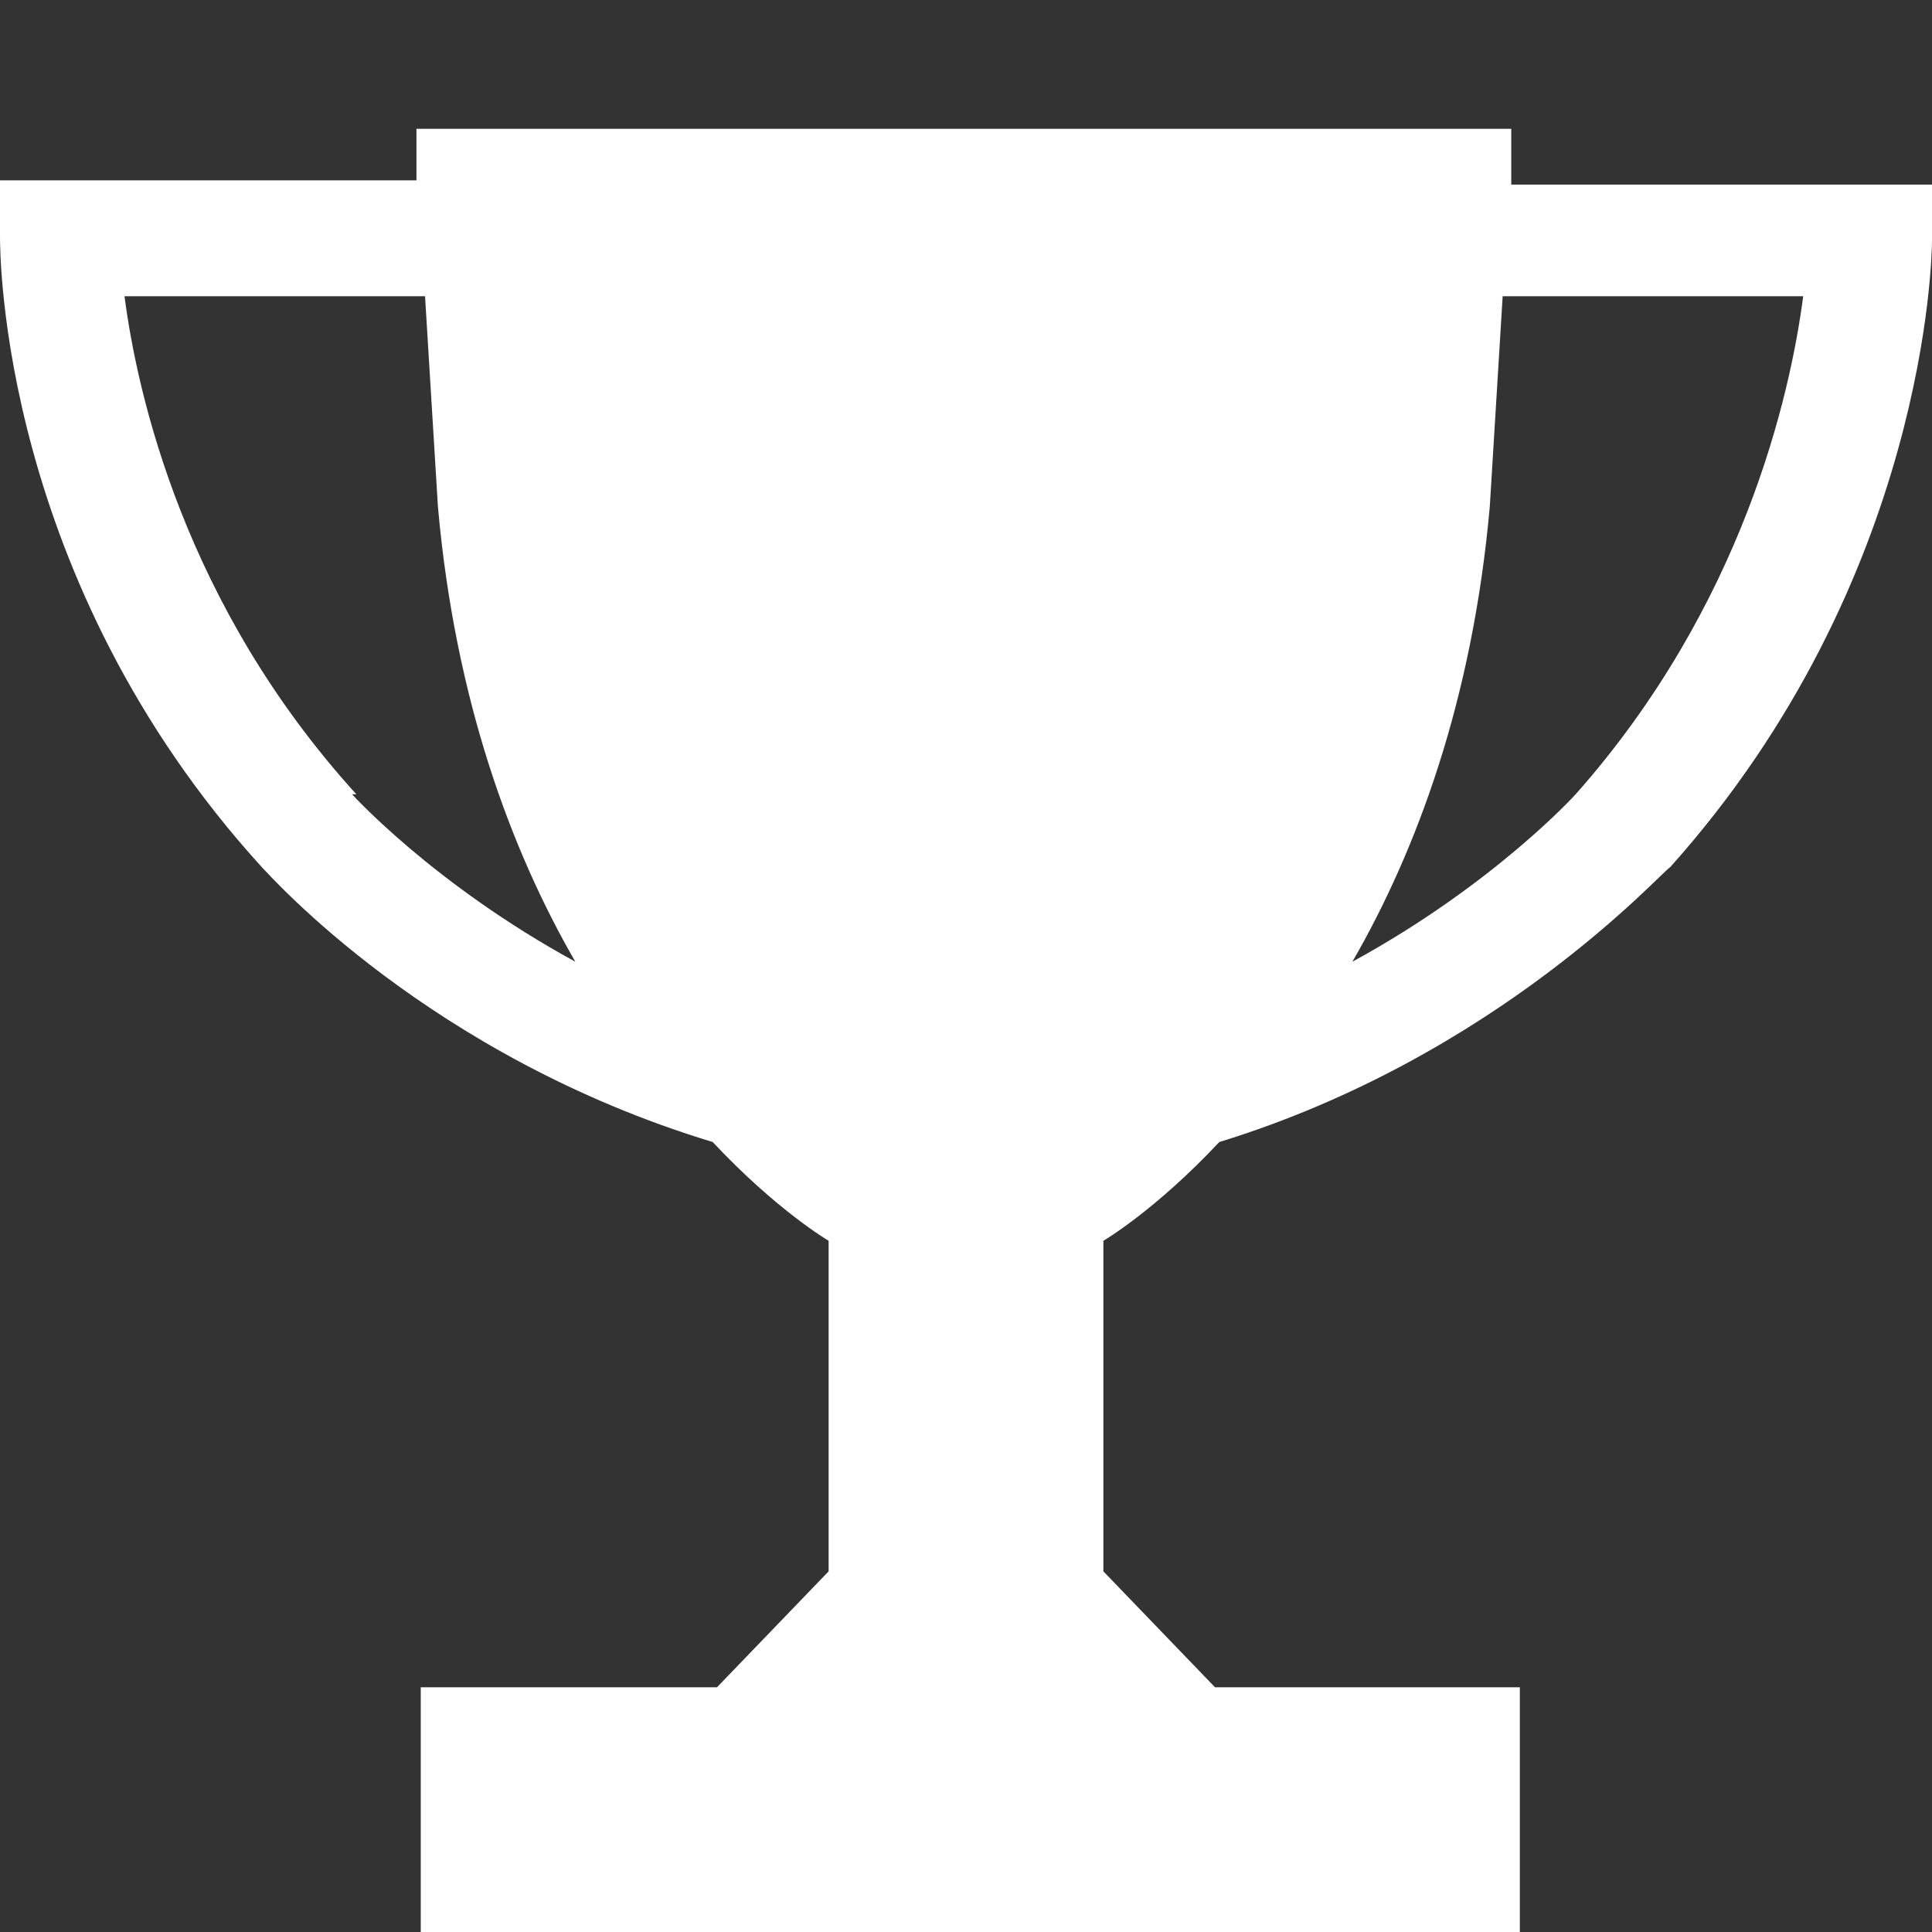<svg xmlns="http://www.w3.org/2000/svg" id="Ebene_1" data-name="Ebene 1" width="45" height="45" viewBox="0 0 45 45"><rect x="0" y="0" width="45" height="45" fill="#333333" stroke="none"/><defs><style> .cls-1 { fill: #fff; stroke-width: 0px; } </style></defs><path class="cls-1" d="M35.2,4.2h0v-1.2c0,0-25.5,0-25.5,0v1.2C9.8,4.2,0,4.2,0,4.2v1.3C0,5.9,0,13.5,6.1,20.2c.2.2,3.9,4.4,10.5,6.4,1.5,1.6,2.7,2.3,2.7,2.3v7.7l-2.6,2.7h-6.9v5.7h25.6v-5.7h-7.1l-2.6-2.7v-7.7s1.2-.7,2.7-2.3c6.5-2,10.3-6.3,10.5-6.4,6-6.7,6.1-14.3,6.1-14.6v-1.3h-9.8ZM8.3,18.5C4.3,14.1,3.2,9.2,2.9,6.9h7l.3,4.9c.4,4.5,1.7,8,3.2,10.6-3.3-1.8-5.2-3.9-5.2-3.9ZM36.7,18.5h0s-1.9,2.1-5.2,3.9c1.5-2.6,2.8-6.1,3.2-10.6l.3-4.9h7c-.3,2.3-1.4,7.2-5.3,11.6Z"></path></svg>
